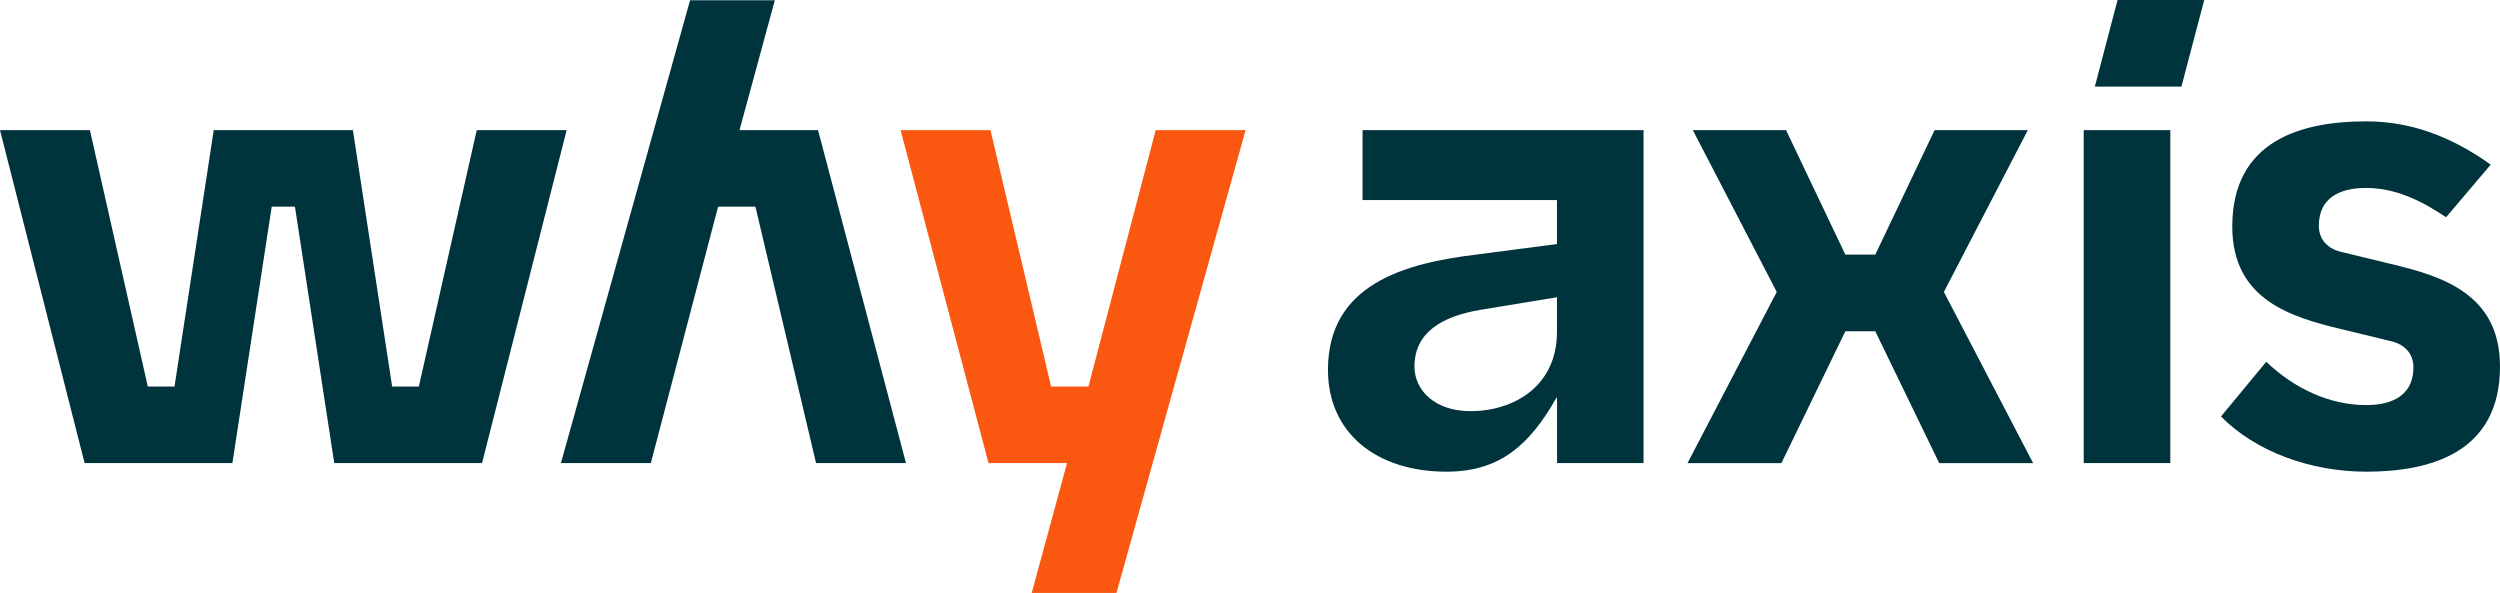 <svg xmlns="http://www.w3.org/2000/svg" id="uuid-48331f3f-4fa9-4c55-bf6f-eb9a4bf77fa8" viewBox="0 0 301.42 71.49"><defs><style>.uuid-cc1bca43-7ea2-42fe-b15c-e90f838ad74e{fill:#00343d;}.uuid-e9e02f59-c76c-4c1f-aff7-b1201d87b428{fill:#fa5810;}</style></defs><path class="uuid-cc1bca43-7ea2-42fe-b15c-e90f838ad74e" d="M58.12,55.83h-17.82l-4.74-30.91h-2.8l-4.74,30.91H10.2L0,15.69h10.84l6.98,30.91h3.22l4.73-30.91h16.78l4.73,30.91h3.22l6.98-30.91h10.84l-10.2,40.14h0Z"></path><path class="uuid-e9e02f59-c76c-4c1f-aff7-b1201d87b428" d="M134.59,71.49h-10.2l4.26-15.66h-9.47l-10.6-40.14h10.84l7.31,30.91h4.5l8.11-30.91h10.84l-15.57,55.8h-.02Z"></path><path class="uuid-cc1bca43-7ea2-42fe-b15c-e90f838ad74e" d="M83.22.03h10.2l-4.26,15.66h9.47l10.6,40.14h-10.84l-7.31-30.91h-4.5l-8.11,30.91h-10.84L83.2.03h.02Z"></path><path class="uuid-cc1bca43-7ea2-42fe-b15c-e90f838ad74e" d="M187.72,29.42v-5.3h-23.44v-8.43h33.88v40.14h-10.43v-7.87h-.08c-3.22,5.7-6.83,8.91-13.25,8.91-8.43,0-14.29-4.65-14.29-12.28,0-10.36,9.32-12.85,17.82-13.89l9.8-1.28h-.01ZM187.72,35.84l-9.32,1.53c-4.58.8-7.86,2.73-7.86,6.82,0,2.89,2.48,5.38,6.74,5.38,5.3,0,10.44-3.05,10.44-9.55v-4.17h0Z"></path><path class="uuid-cc1bca43-7ea2-42fe-b15c-e90f838ad74e" d="M204.1,15.69h11.24l7.15,15.01h3.61l7.15-15.01h11.24l-10.12,19.51,10.76,20.64h-11.32l-7.71-15.9h-3.61l-7.71,15.9h-11.32l10.76-20.64s-10.12-19.51-10.12-19.51Z"></path><path class="uuid-cc1bca43-7ea2-42fe-b15c-e90f838ad74e" d="M279.58,27.25c0,1.52.96,2.73,2.73,3.13l5.94,1.44c6.03,1.44,13.17,3.53,13.17,12.36,0,10.44-8.43,12.69-16.14,12.69-6.66,0-13.33-2.41-17.5-6.66l5.46-6.59c3.45,3.29,7.71,5.22,12.04,5.22,2.33,0,5.7-.64,5.7-4.58,0-1.53-.96-2.73-2.73-3.13l-5.94-1.44c-6.02-1.44-13.17-3.53-13.17-12.37,0-10.44,8.43-12.69,16.14-12.69,5.3,0,10.2,1.77,15.02,5.22l-5.38,6.34c-2.89-1.93-6.02-3.53-9.64-3.53-2.33,0-5.7.64-5.7,4.58h0Z"></path><path class="uuid-cc1bca43-7ea2-42fe-b15c-e90f838ad74e" d="M251.23,15.69v40.14h10.44V15.69s-10.44,0-10.44,0Z"></path><polygon class="uuid-cc1bca43-7ea2-42fe-b15c-e90f838ad74e" points="265.76 0 263.01 10.44 252.57 10.44 255.31 0 265.76 0"></polygon></svg>